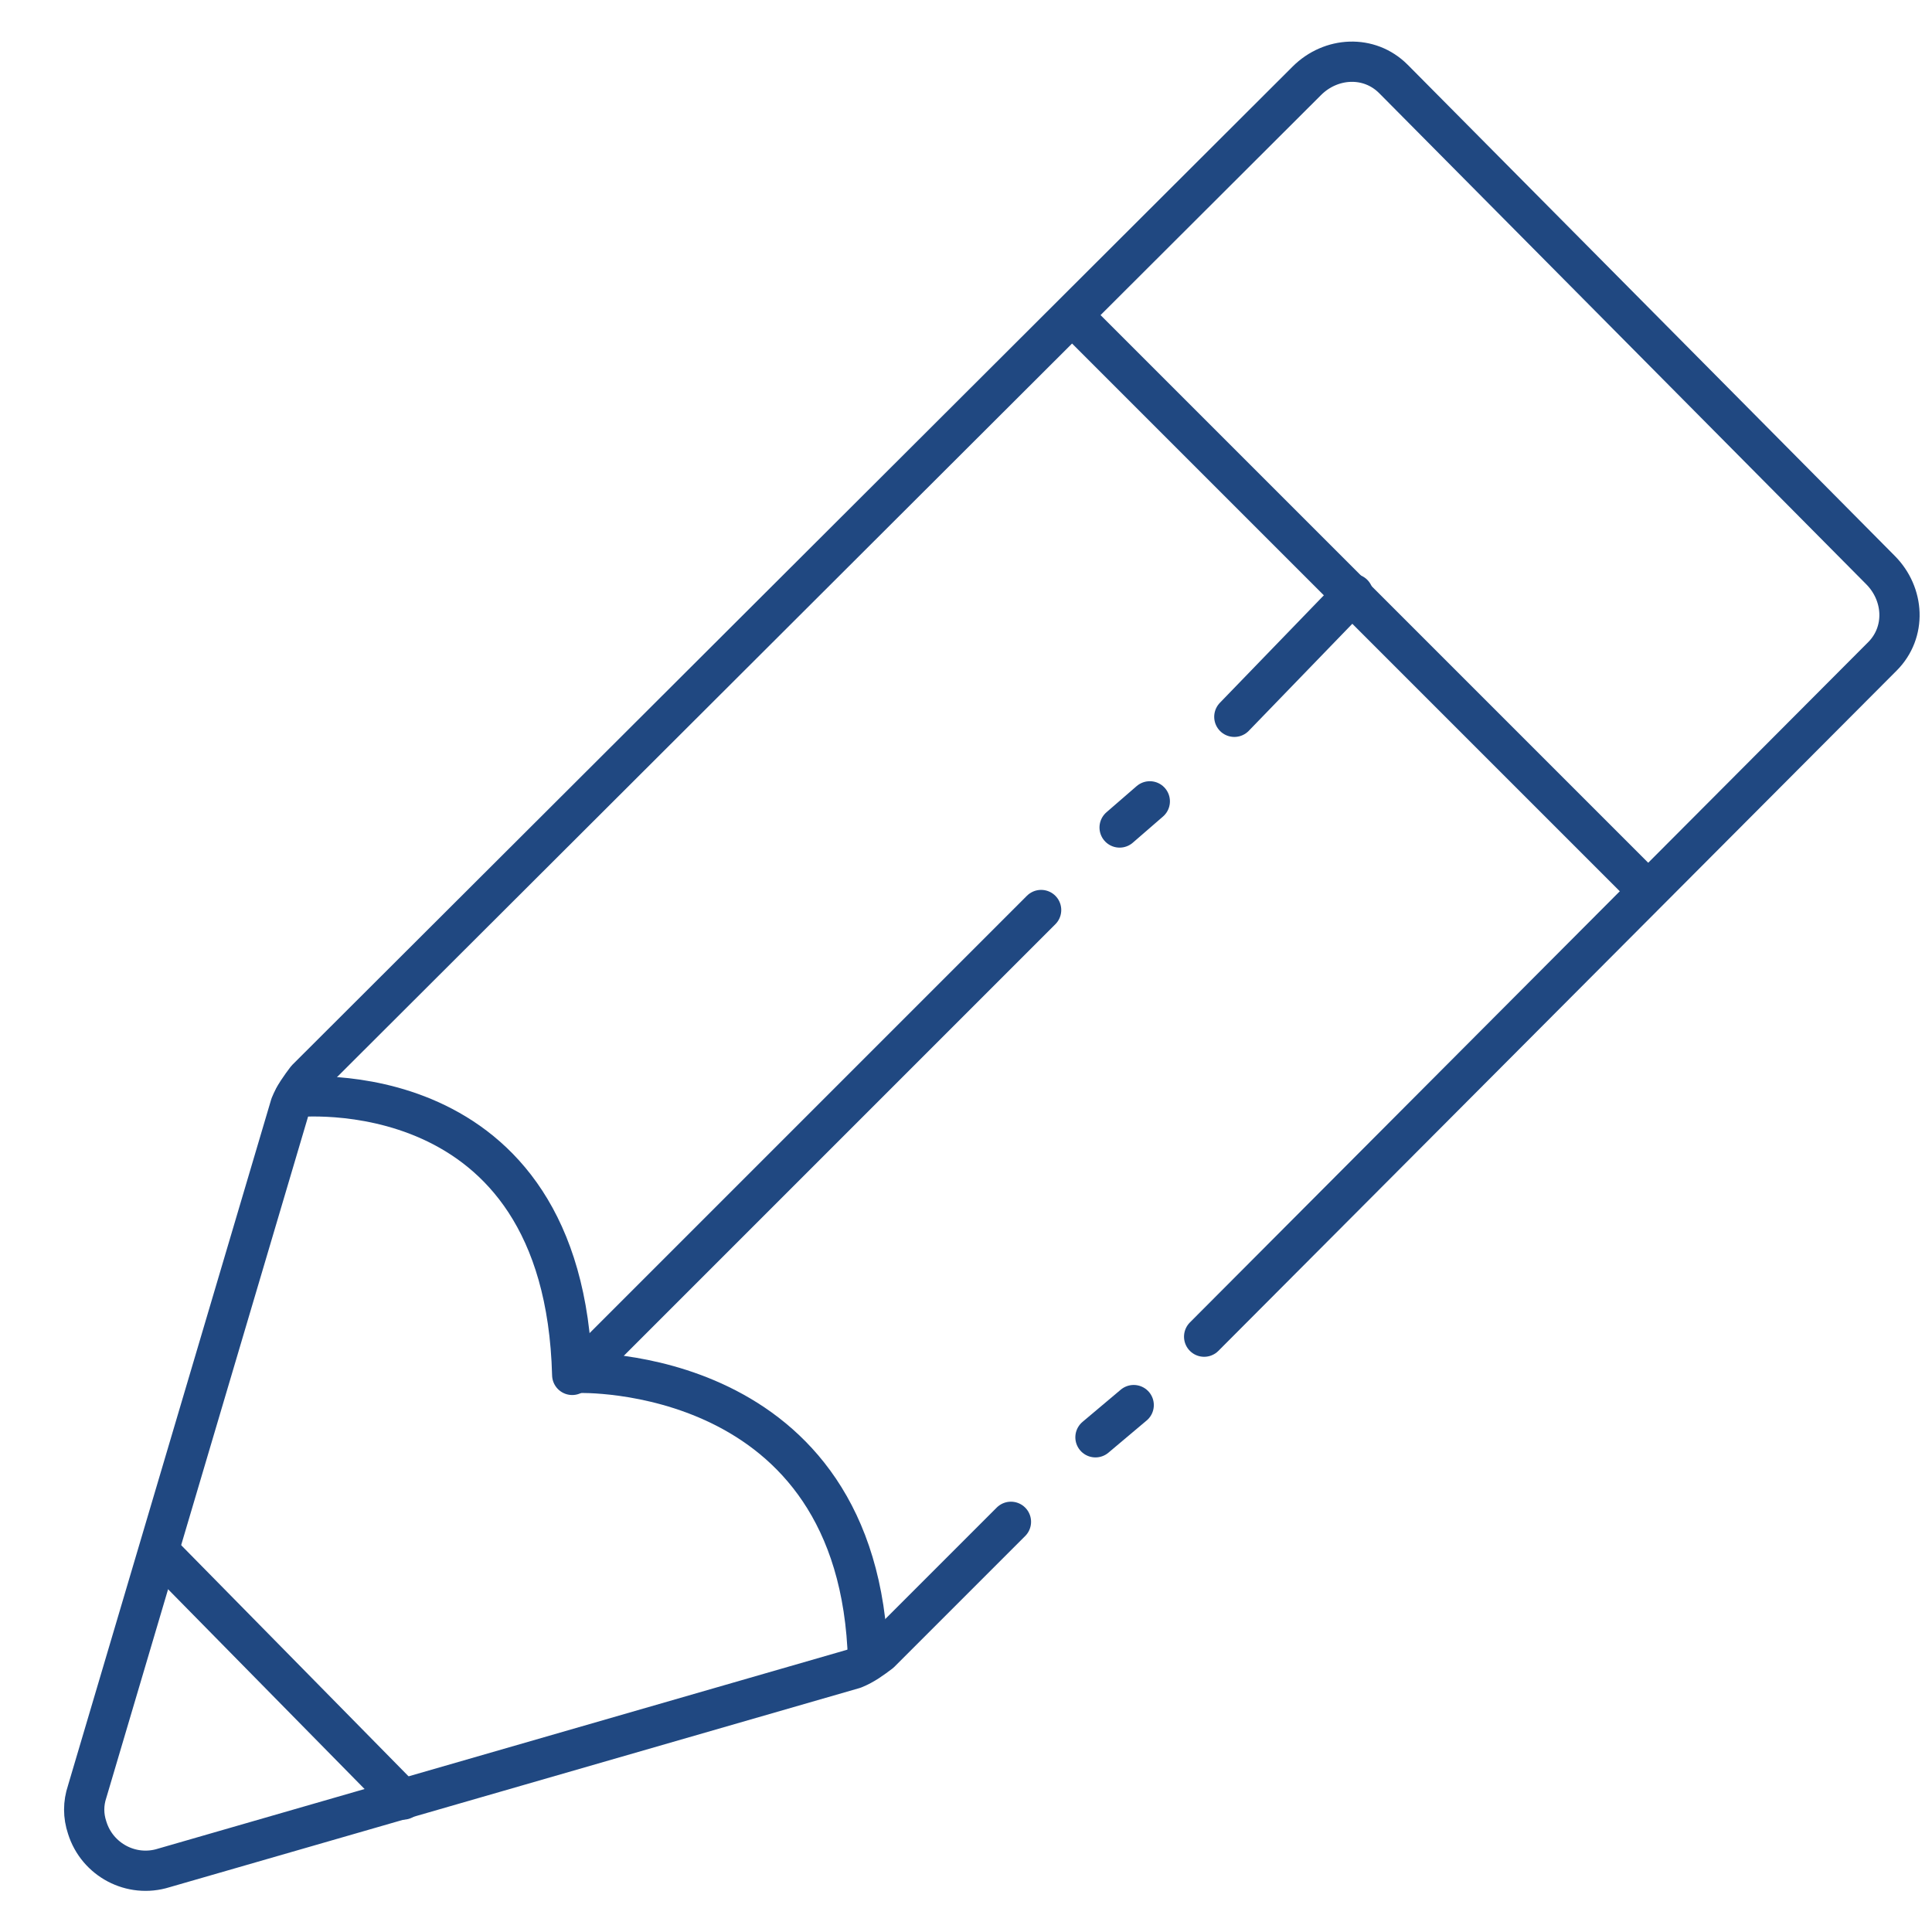 <?xml version="1.0" encoding="UTF-8"?> <svg xmlns="http://www.w3.org/2000/svg" xmlns:xlink="http://www.w3.org/1999/xlink" version="1.1" id="Layer_1" x="0px" y="0px" viewBox="0 0 96 96" style="enable-background:new 0 0 96 96;" xml:space="preserve"> <style type="text/css"> .st0{fill:none;stroke:#204881;stroke-width:2;stroke-linecap:round;stroke-linejoin:round;stroke-miterlimit:10;} </style> <g id="icn-turmas" transform="translate(1.033 1.218)"> <path id="Path_1810" class="st0" d="M49.2,74.4l-6.5,6.5c-0.4,0.3-0.8,0.6-1.3,0.8L7.1,91.6c-1.6,0.5-3.3-0.4-3.8-2 c-0.2-0.6-0.2-1.2,0-1.8l10.1-34.1c0.2-0.5,0.5-0.9,0.8-1.3L63.9,2.8c1.2-1.2,3.1-1.3,4.3-0.1l0.1,0.1l24.1,24.3 c1.2,1.2,1.3,3.1,0.1,4.3l-0.1,0.1L58.8,65.2"></path> <line id="Line_122" class="st0" x1="55.3" y1="68.6" x2="53.4" y2="70.2"></line> <line id="Line_123" class="st0" x1="6.9" y1="75.9" x2="19" y2="88.2"></line> <line id="Line_124" class="st0" x1="52.3" y1="14.5" x2="80.8" y2="43"></line> <path id="Path_1811" class="st0" d="M50.7,44l-23,23c0,0,14-0.5,14.4,14.3"></path> <line id="Line_125" class="st0" x1="56.1" y1="38.6" x2="54.6" y2="39.9"></line> <line id="Line_126" class="st0" x1="66.2" y1="28.3" x2="60.3" y2="34.4"></line> <path id="Path_1812" class="st0" d="M13.6,53.3c0,0,13.4-1.5,13.8,13.8"></path> </g> </svg> 